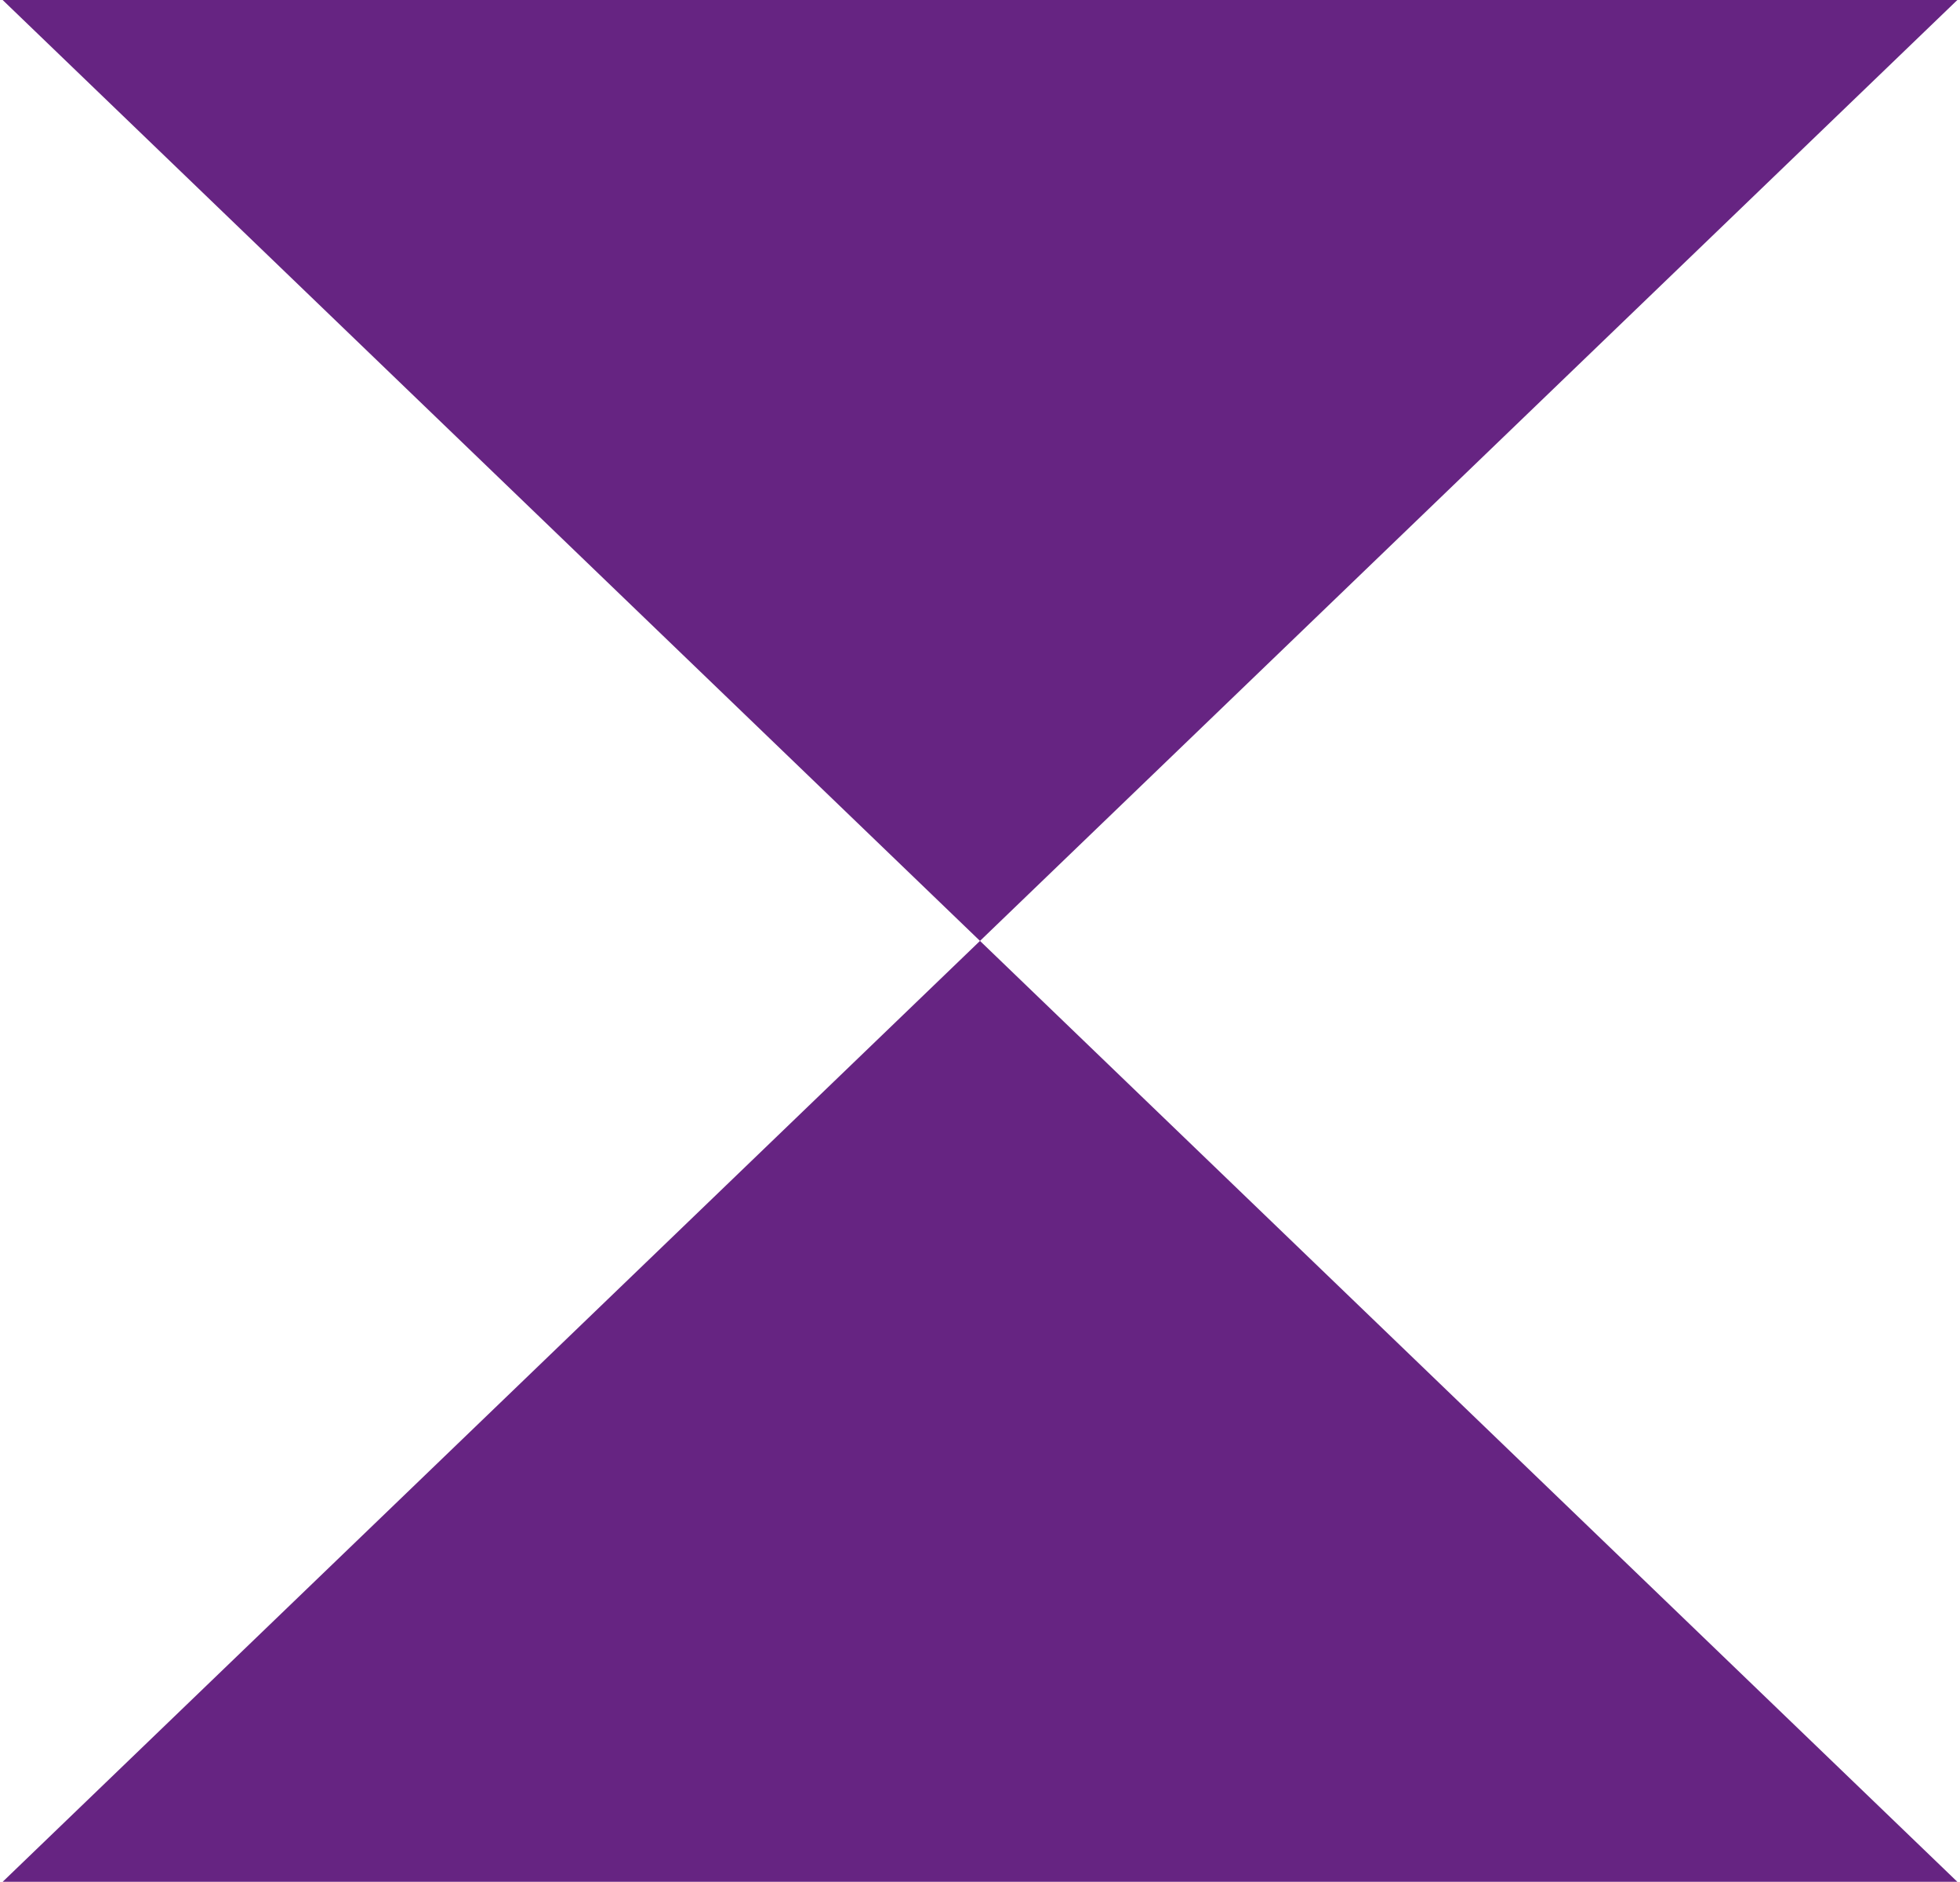 <svg xmlns="http://www.w3.org/2000/svg" width="424" height="407" viewBox="0 0 424 407" fill="none"><path d="M0.571 -1.84837e-05L423.428 0L211.999 203.5L0.571 -1.84837e-05Z" fill="#662482"></path><path d="M423.428 407L0.571 407L211.999 203.5L423.428 407Z" fill="#662482"></path></svg>